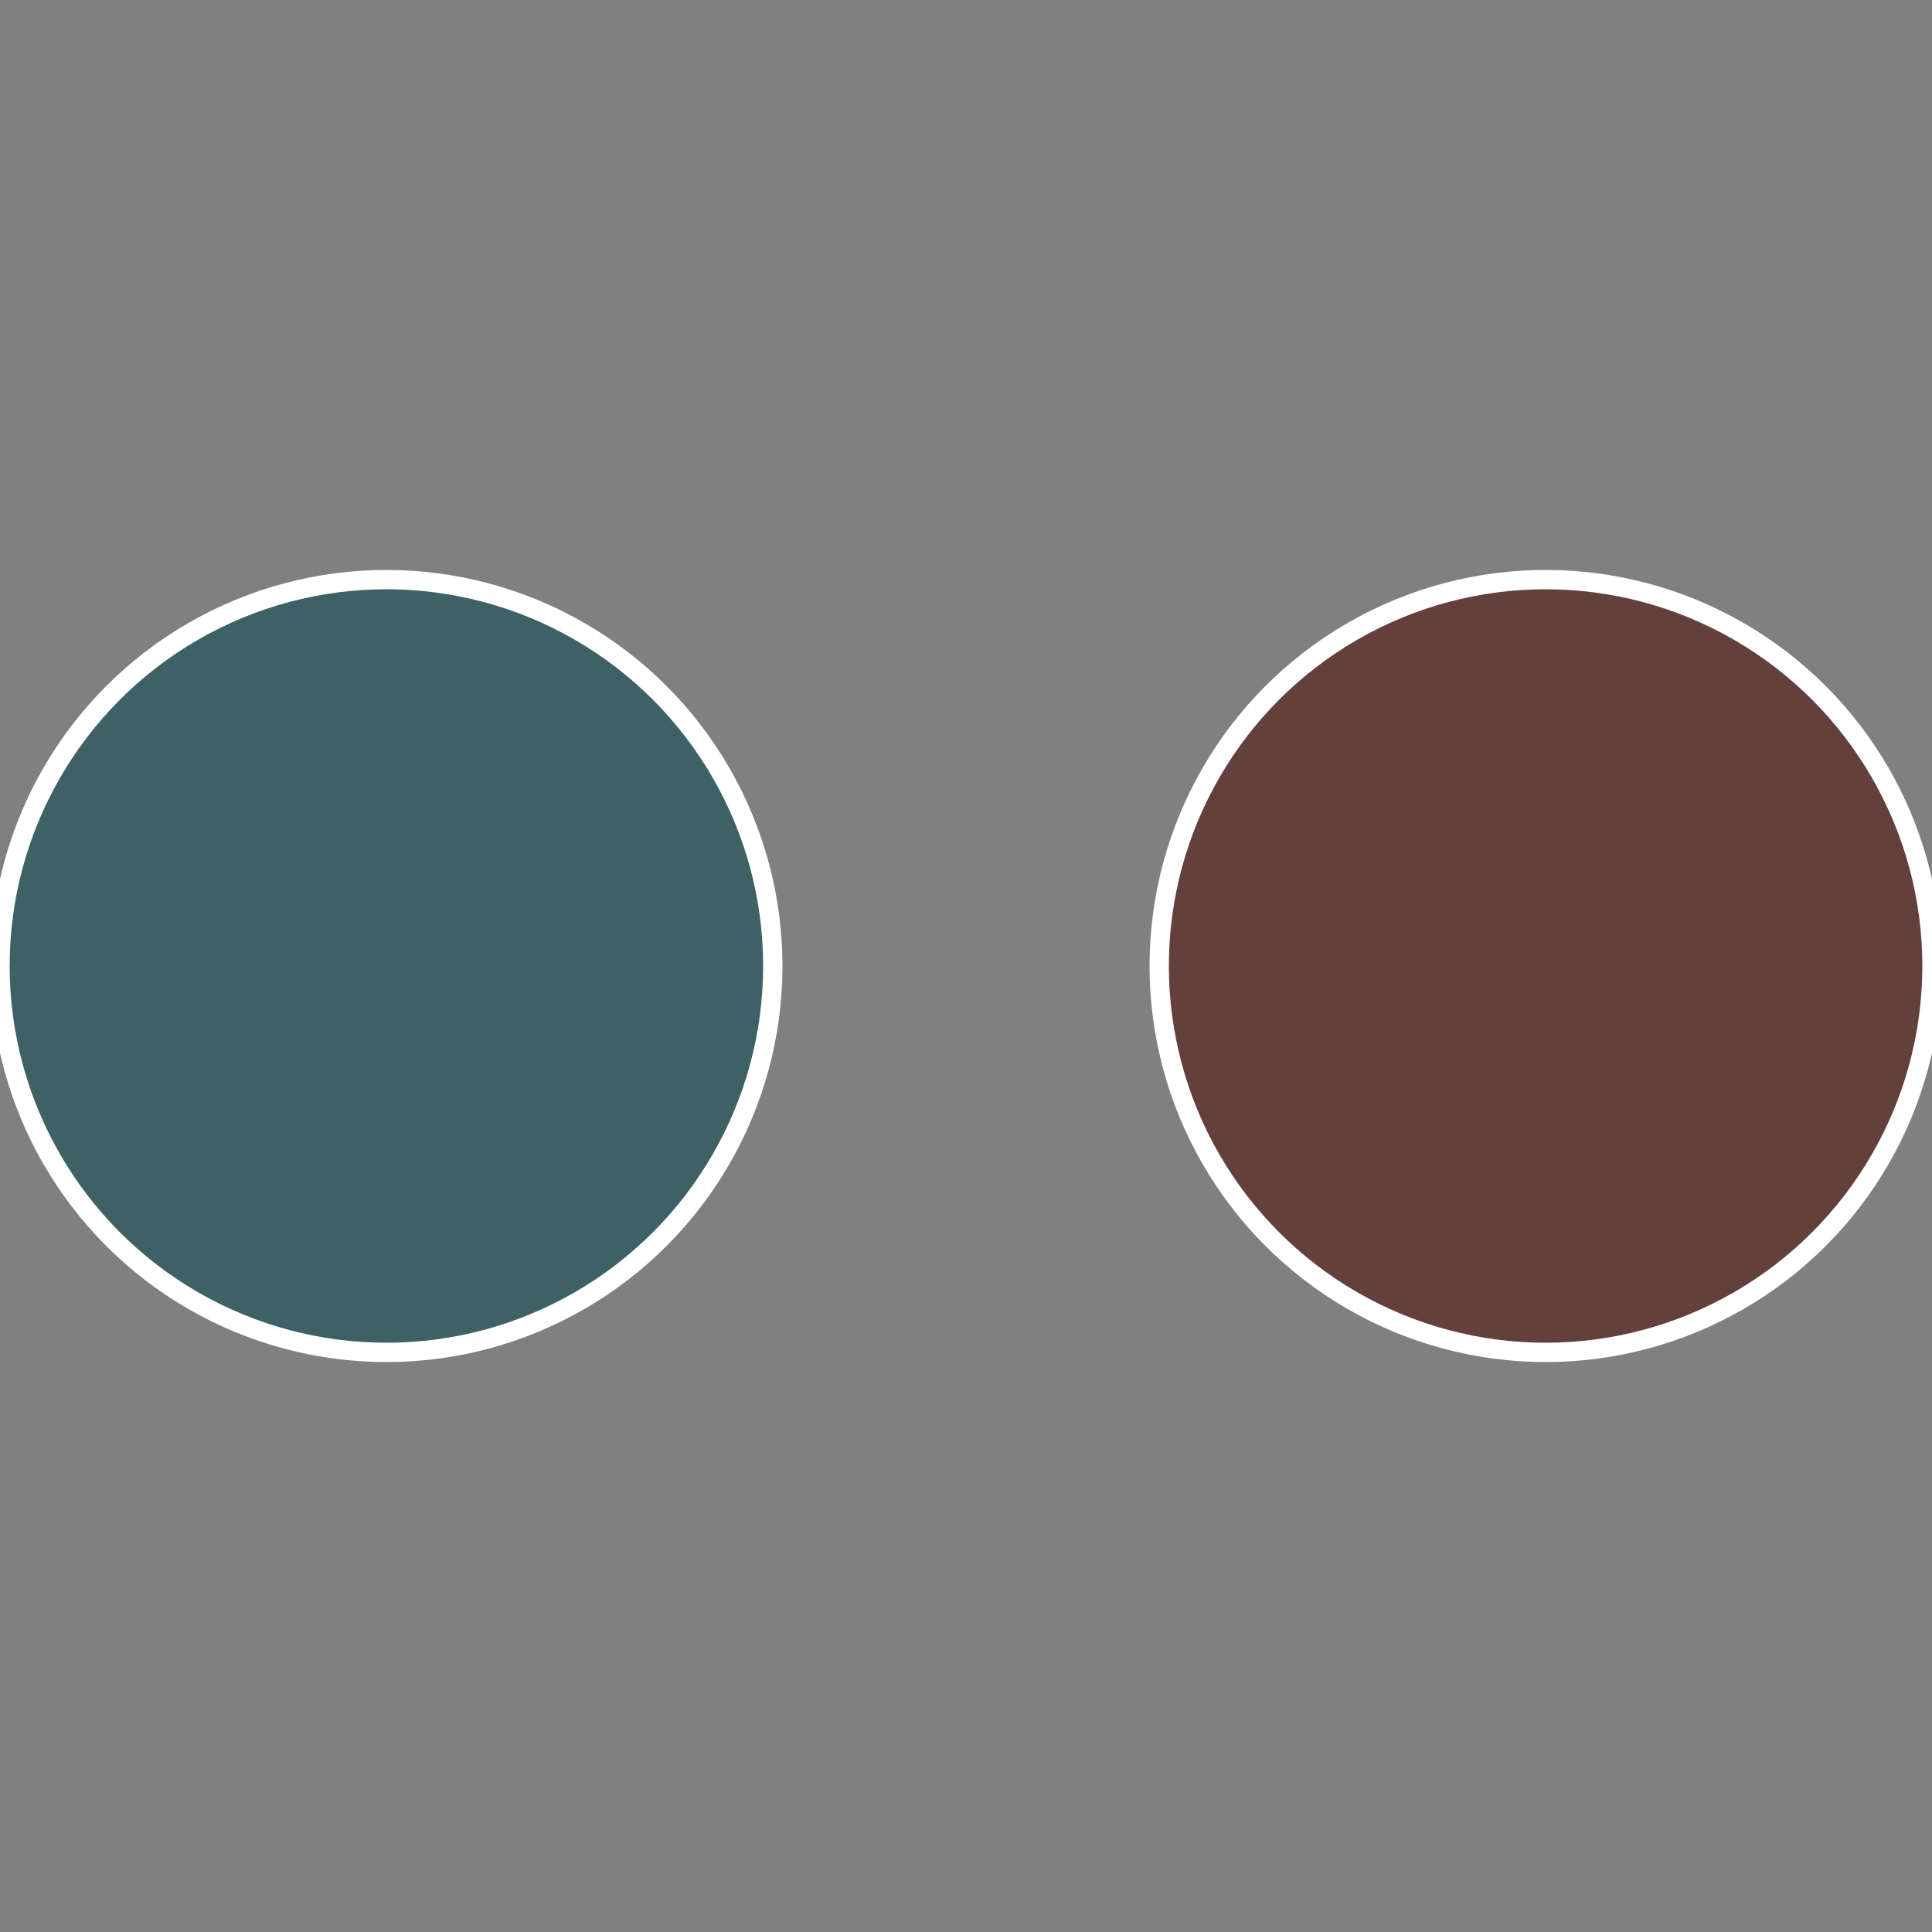 <?xml version="1.0" standalone="no"?>
<svg width="500" height="500" viewBox="-1 -1 2 2" xmlns="http://www.w3.org/2000/svg">
 
                <rect x="-1" y="-1" width="2" height="2" fill="#808080" stroke="none"/>
 
                <circle cx="0.6" cy="0" r="0.4" fill="#64403d" stroke="#fff" stroke-width="1%" />
             
                <circle cx="-0.6" cy="7.3478807948841E-17" r="0.4" fill="#3d6164" stroke="#fff" stroke-width="1%" />
            </svg>
